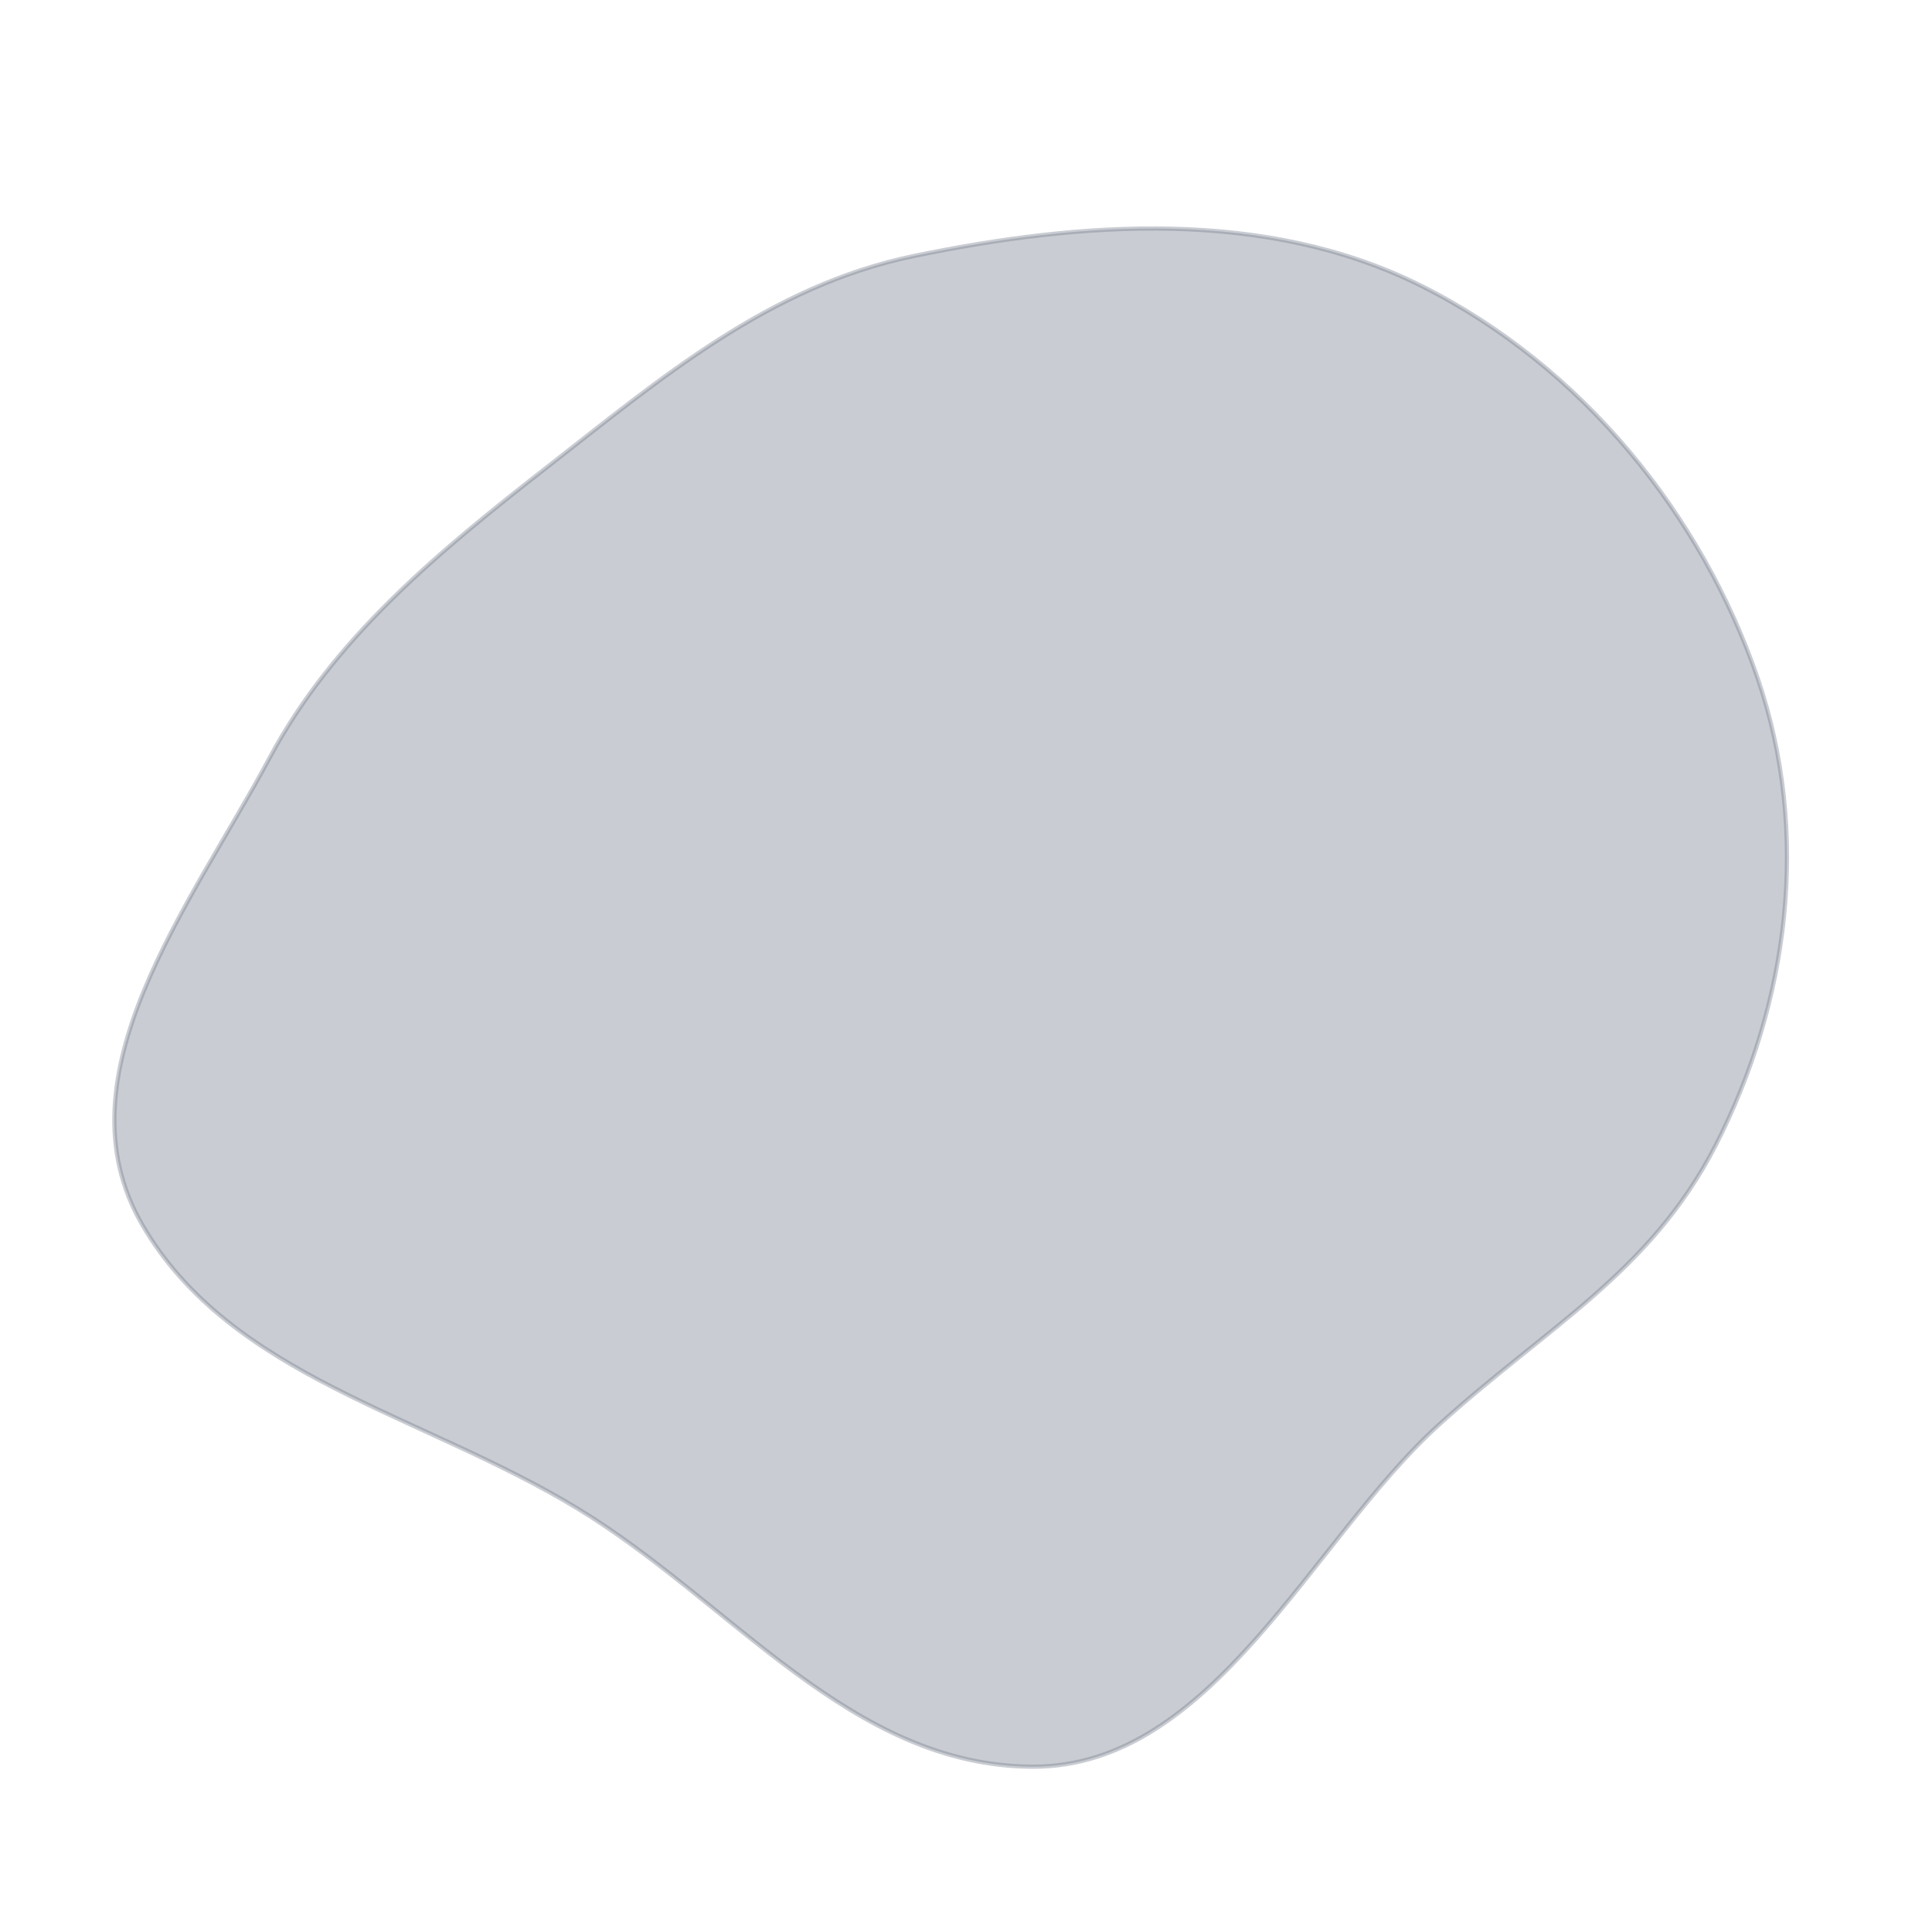 <?xml version="1.0" encoding="UTF-8"?> <svg xmlns="http://www.w3.org/2000/svg" width="916" height="907" viewBox="0 0 916 907" fill="none"> <path opacity="0.39" fill-rule="evenodd" clip-rule="evenodd" d="M127.789 359.303C158.124 302.611 207.6 261.767 259.632 221.234C312.995 179.665 364.455 135.604 433.245 121.355C512.678 104.902 600.132 98.632 673.771 135.452C750.564 173.85 807.019 244.667 833.303 321.388C858.515 394.978 848.144 475.274 813.395 542.999C782.397 603.415 732.925 629.272 681.671 675.889C622.109 730.062 574.781 837.836 489.605 837.494C403.54 837.149 347.535 759.974 274.112 715.282C200.013 670.179 109.289 652.807 67.395 580.501C26.461 509.851 90.673 428.668 127.789 359.303Z" fill="#737C8A" stroke="#737C8A" stroke-width="2"></path> </svg> 